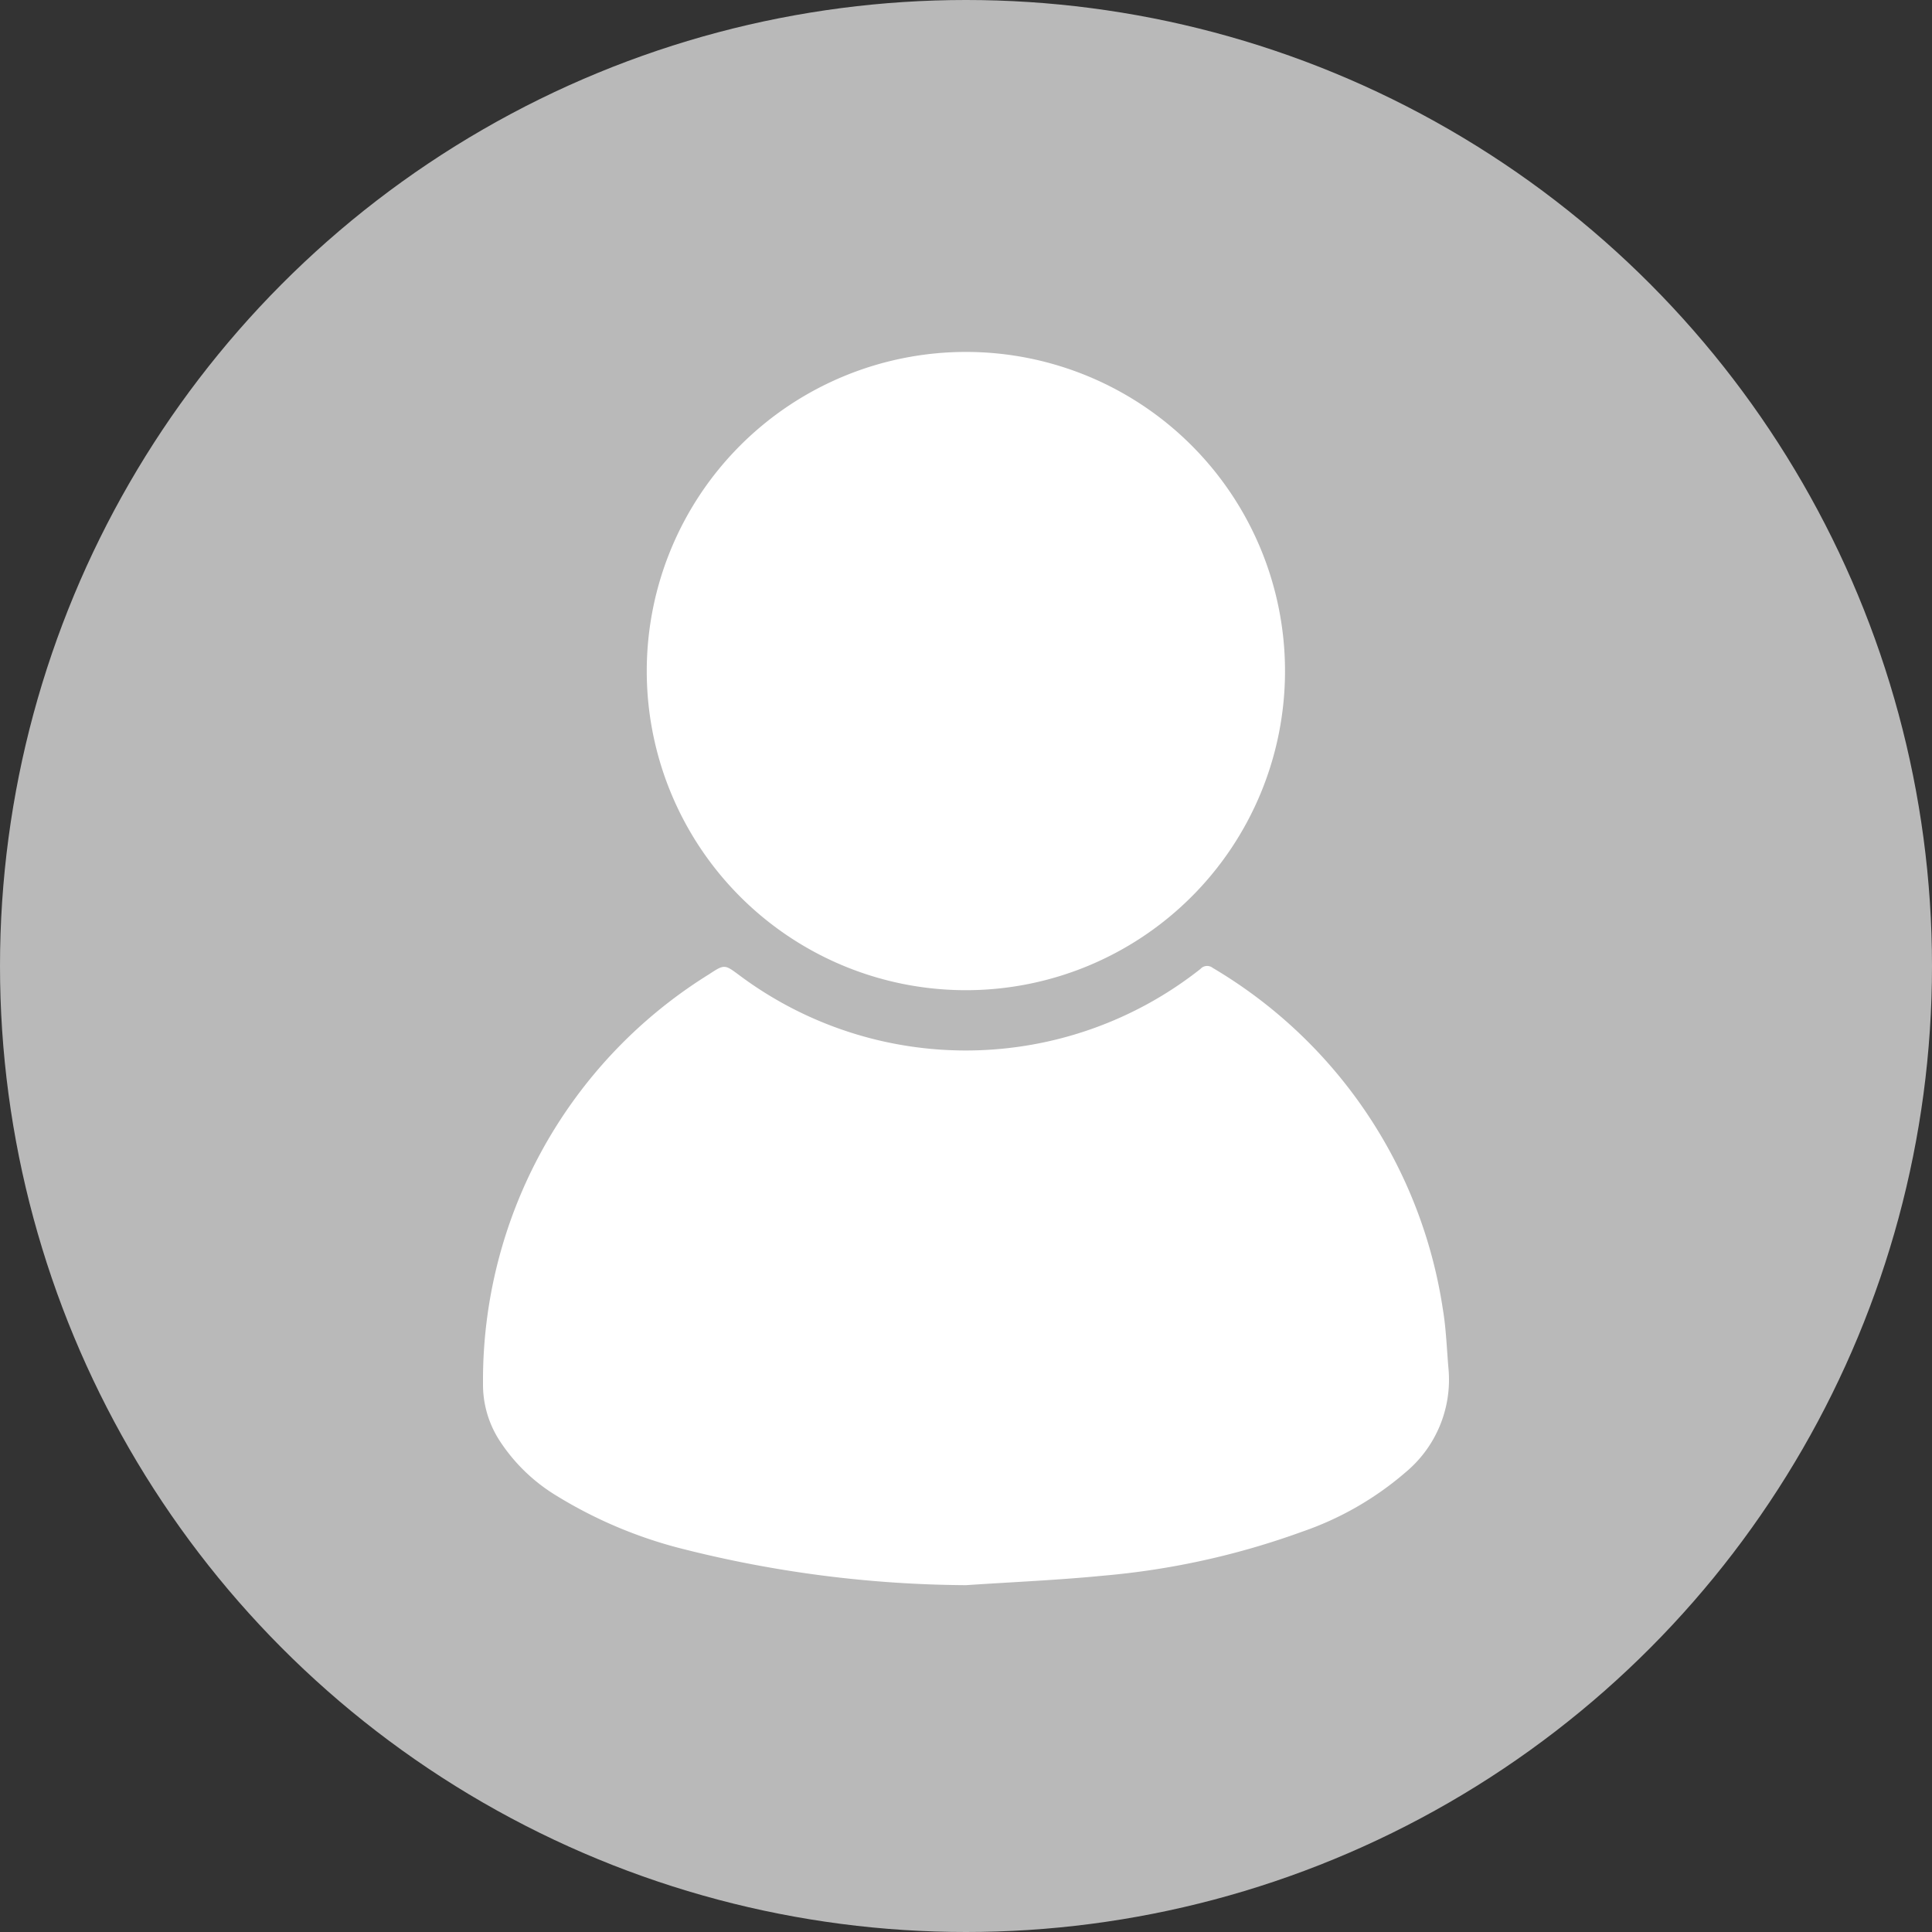 <svg xmlns="http://www.w3.org/2000/svg" xmlns:xlink="http://www.w3.org/1999/xlink" width="50" height="50" viewBox="0 0 50 50"><rect x="0" y="0" width="50" height="50" fill="#333333" stroke="none"/><defs><clipPath id="a"><rect width="25" height="31.916" fill="none"/></clipPath></defs><g transform="translate(-715 -1433)"><circle cx="25" cy="25" r="25" transform="translate(715 1433)" fill="#b9b9b9"/><g transform="translate(727.5 1442.108)"><g clip-path="url(#a)"><path d="M12.5,404.624a30.554,30.554,0,0,1-7.306-.932,11.637,11.637,0,0,1-3.284-1.378,4.585,4.585,0,0,1-1.485-1.437A2.669,2.669,0,0,1,0,399.4a12.369,12.369,0,0,1,5.852-10.587c.4-.265.407-.252.784.028a9.794,9.794,0,0,0,11.932-.165.232.232,0,0,1,.317-.027,12.4,12.4,0,0,1,5.957,8.84c.085.509.1,1.029.146,1.545a3.118,3.118,0,0,1-1.112,2.669A8.13,8.13,0,0,1,21.2,403.24a20.144,20.144,0,0,1-5.153,1.139c-1.179.116-2.364.165-3.546.245" transform="translate(0 -372.708)" fill="#fff"/><path d="M111.892,0a8.259,8.259,0,1,1-8.268,8.252A8.262,8.262,0,0,1,111.892,0" transform="translate(-99.386 0)" fill="#fff"/></g></g></g></svg>